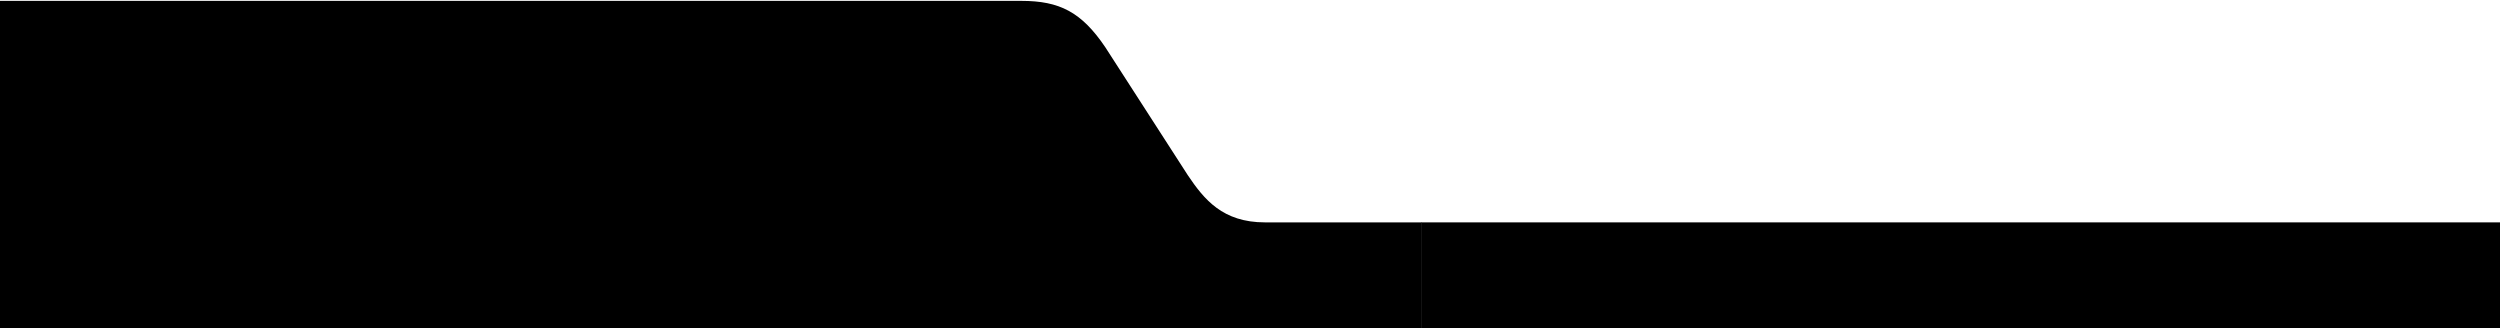 <?xml version="1.0" encoding="utf-8"?><!-- Generator: Adobe Illustrator 27.4.0, SVG Export Plug-In . SVG Version: 6.00 Build 0)  --><svg version="1.1" id="Layer_2_00000155141441661905647810000012178746372480834953_"	 xmlns="http://www.w3.org/2000/svg" xmlns:xlink="http://www.w3.org/1999/xlink" x="0px" y="0px" viewBox="0 0 566.6 74.4"	 style="enable-background:new 0 0 566.6 74.4;" xml:space="preserve"><style type="text/css">	.st0{fill-rule:evenodd;clip-rule:evenodd;}</style><g id="Layer_1-2">	<g>		<path class="st0" d="M-3.4,74.6V0.2h234.9c8.6,0,13.6,2.5,19,10.5l18.7,29c3.7,5.5,7.9,10.7,17.5,10.7h35.5v24.1H-3.4z"/>		<rect x="322.1" y="50.4" width="244.5" height="24.2"/>	</g></g></svg>
